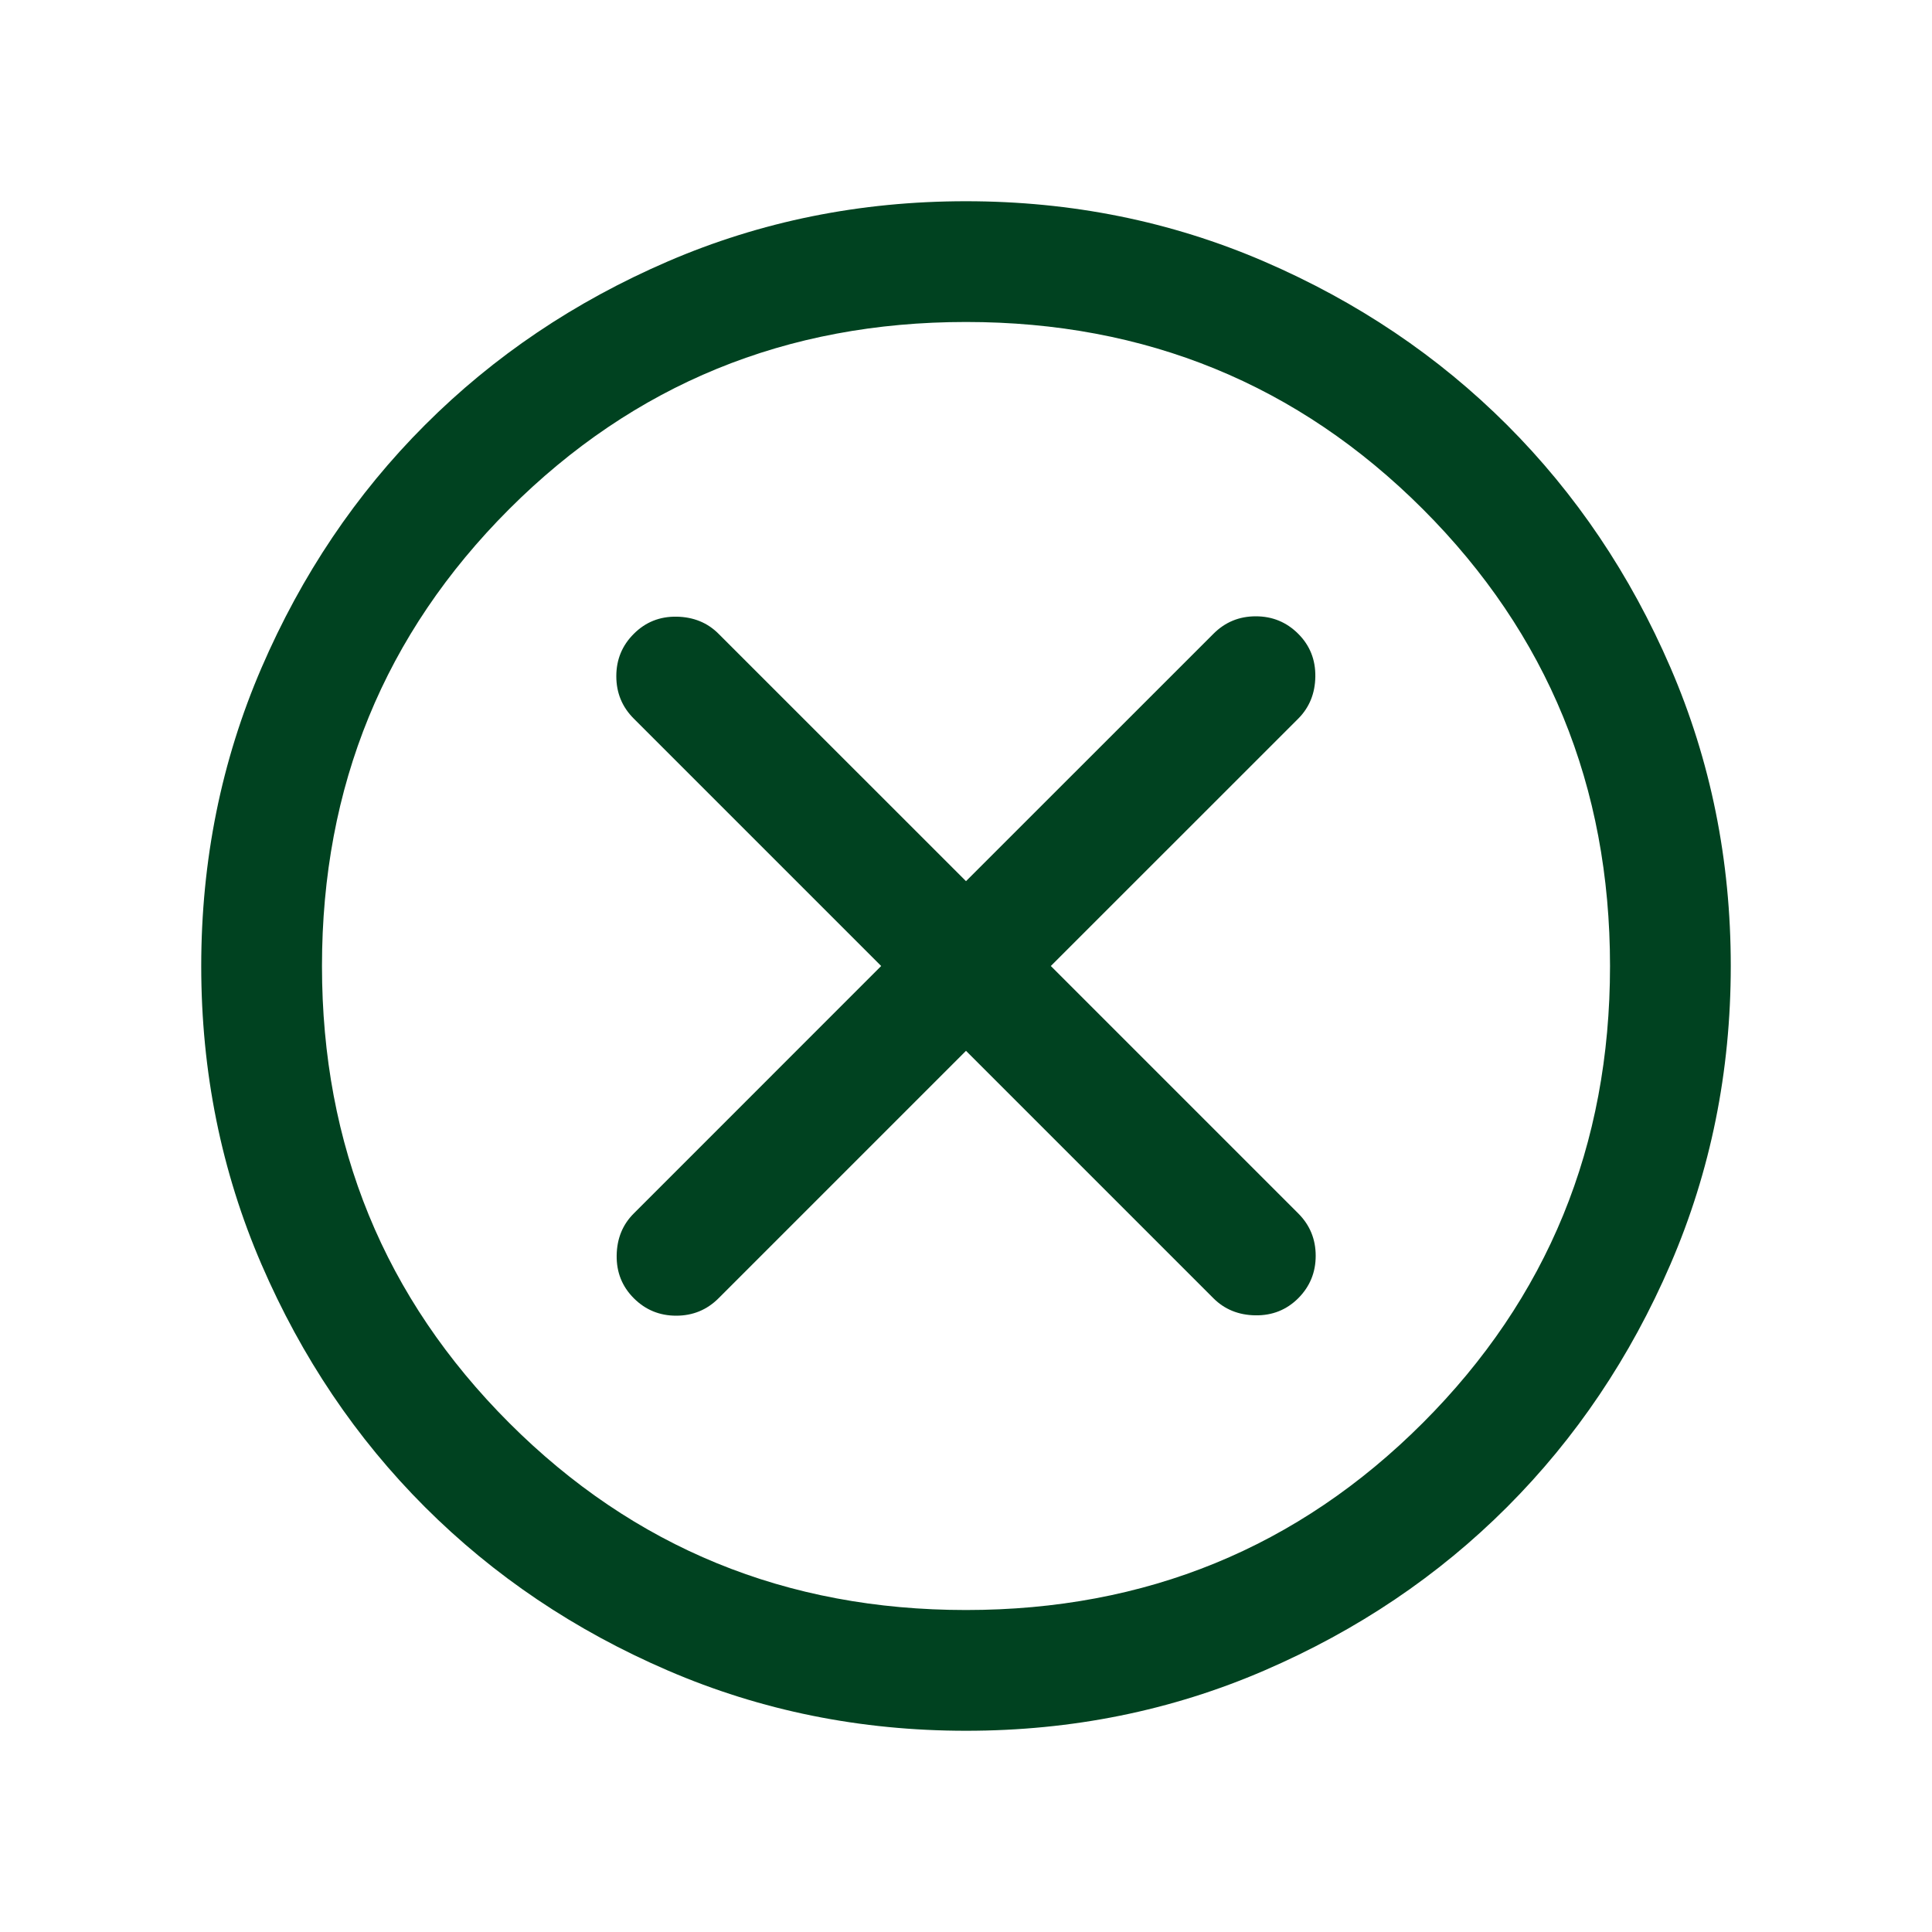 <svg width="32" height="32" viewBox="0 0 32 32" fill="none" xmlns="http://www.w3.org/2000/svg">
<g id="Icon">
<mask id="mask0_457_32511" style="mask-type:alpha" maskUnits="userSpaceOnUse" x="0" y="0" width="32" height="32">
<rect id="Bounding box" width="32" height="32" fill="#D9D9D9"/>
</mask>
<g mask="url(#mask0_457_32511)">
<path id="cancel" d="M16 17.405L20.098 21.503C20.282 21.687 20.514 21.782 20.794 21.786C21.073 21.79 21.309 21.696 21.503 21.503C21.696 21.309 21.792 21.075 21.792 20.8C21.792 20.525 21.696 20.291 21.503 20.098L17.405 16L21.503 11.903C21.687 11.718 21.782 11.486 21.786 11.207C21.79 10.927 21.696 10.691 21.503 10.498C21.309 10.304 21.075 10.208 20.8 10.208C20.525 10.208 20.291 10.304 20.098 10.498L16 14.595L11.902 10.498C11.718 10.313 11.486 10.219 11.206 10.214C10.927 10.21 10.691 10.304 10.498 10.498C10.304 10.691 10.208 10.925 10.208 11.2C10.208 11.475 10.304 11.71 10.498 11.903L14.595 16L10.498 20.098C10.313 20.282 10.218 20.514 10.214 20.794C10.21 21.073 10.304 21.309 10.498 21.503C10.691 21.696 10.925 21.792 11.2 21.792C11.475 21.792 11.709 21.696 11.902 21.503L16 17.405ZM16.002 28.667C14.25 28.667 12.604 28.334 11.062 27.669C9.521 27.005 8.18 26.102 7.039 24.962C5.899 23.823 4.996 22.482 4.331 20.942C3.666 19.401 3.333 17.754 3.333 16.002C3.333 14.251 3.666 12.604 4.331 11.062C4.996 9.521 5.898 8.18 7.038 7.04C8.178 5.899 9.518 4.996 11.059 4.331C12.6 3.666 14.246 3.333 15.998 3.333C17.75 3.333 19.396 3.666 20.938 4.331C22.479 4.996 23.82 5.898 24.961 7.038C26.101 8.178 27.004 9.518 27.669 11.059C28.334 12.6 28.667 14.246 28.667 15.998C28.667 17.75 28.334 19.396 27.669 20.938C27.004 22.48 26.102 23.82 24.962 24.961C23.823 26.101 22.482 27.004 20.941 27.669C19.401 28.334 17.754 28.667 16.002 28.667ZM16 26.667C18.978 26.667 21.5 25.634 23.567 23.567C25.633 21.5 26.667 18.978 26.667 16C26.667 13.022 25.633 10.5 23.567 8.433C21.5 6.367 18.978 5.333 16 5.333C13.022 5.333 10.5 6.367 8.433 8.433C6.367 10.5 5.333 13.022 5.333 16C5.333 18.978 6.367 21.5 8.433 23.567C10.5 25.634 13.022 26.667 16 26.667Z" fill="#004220"/>
</g>
</g>
</svg>
